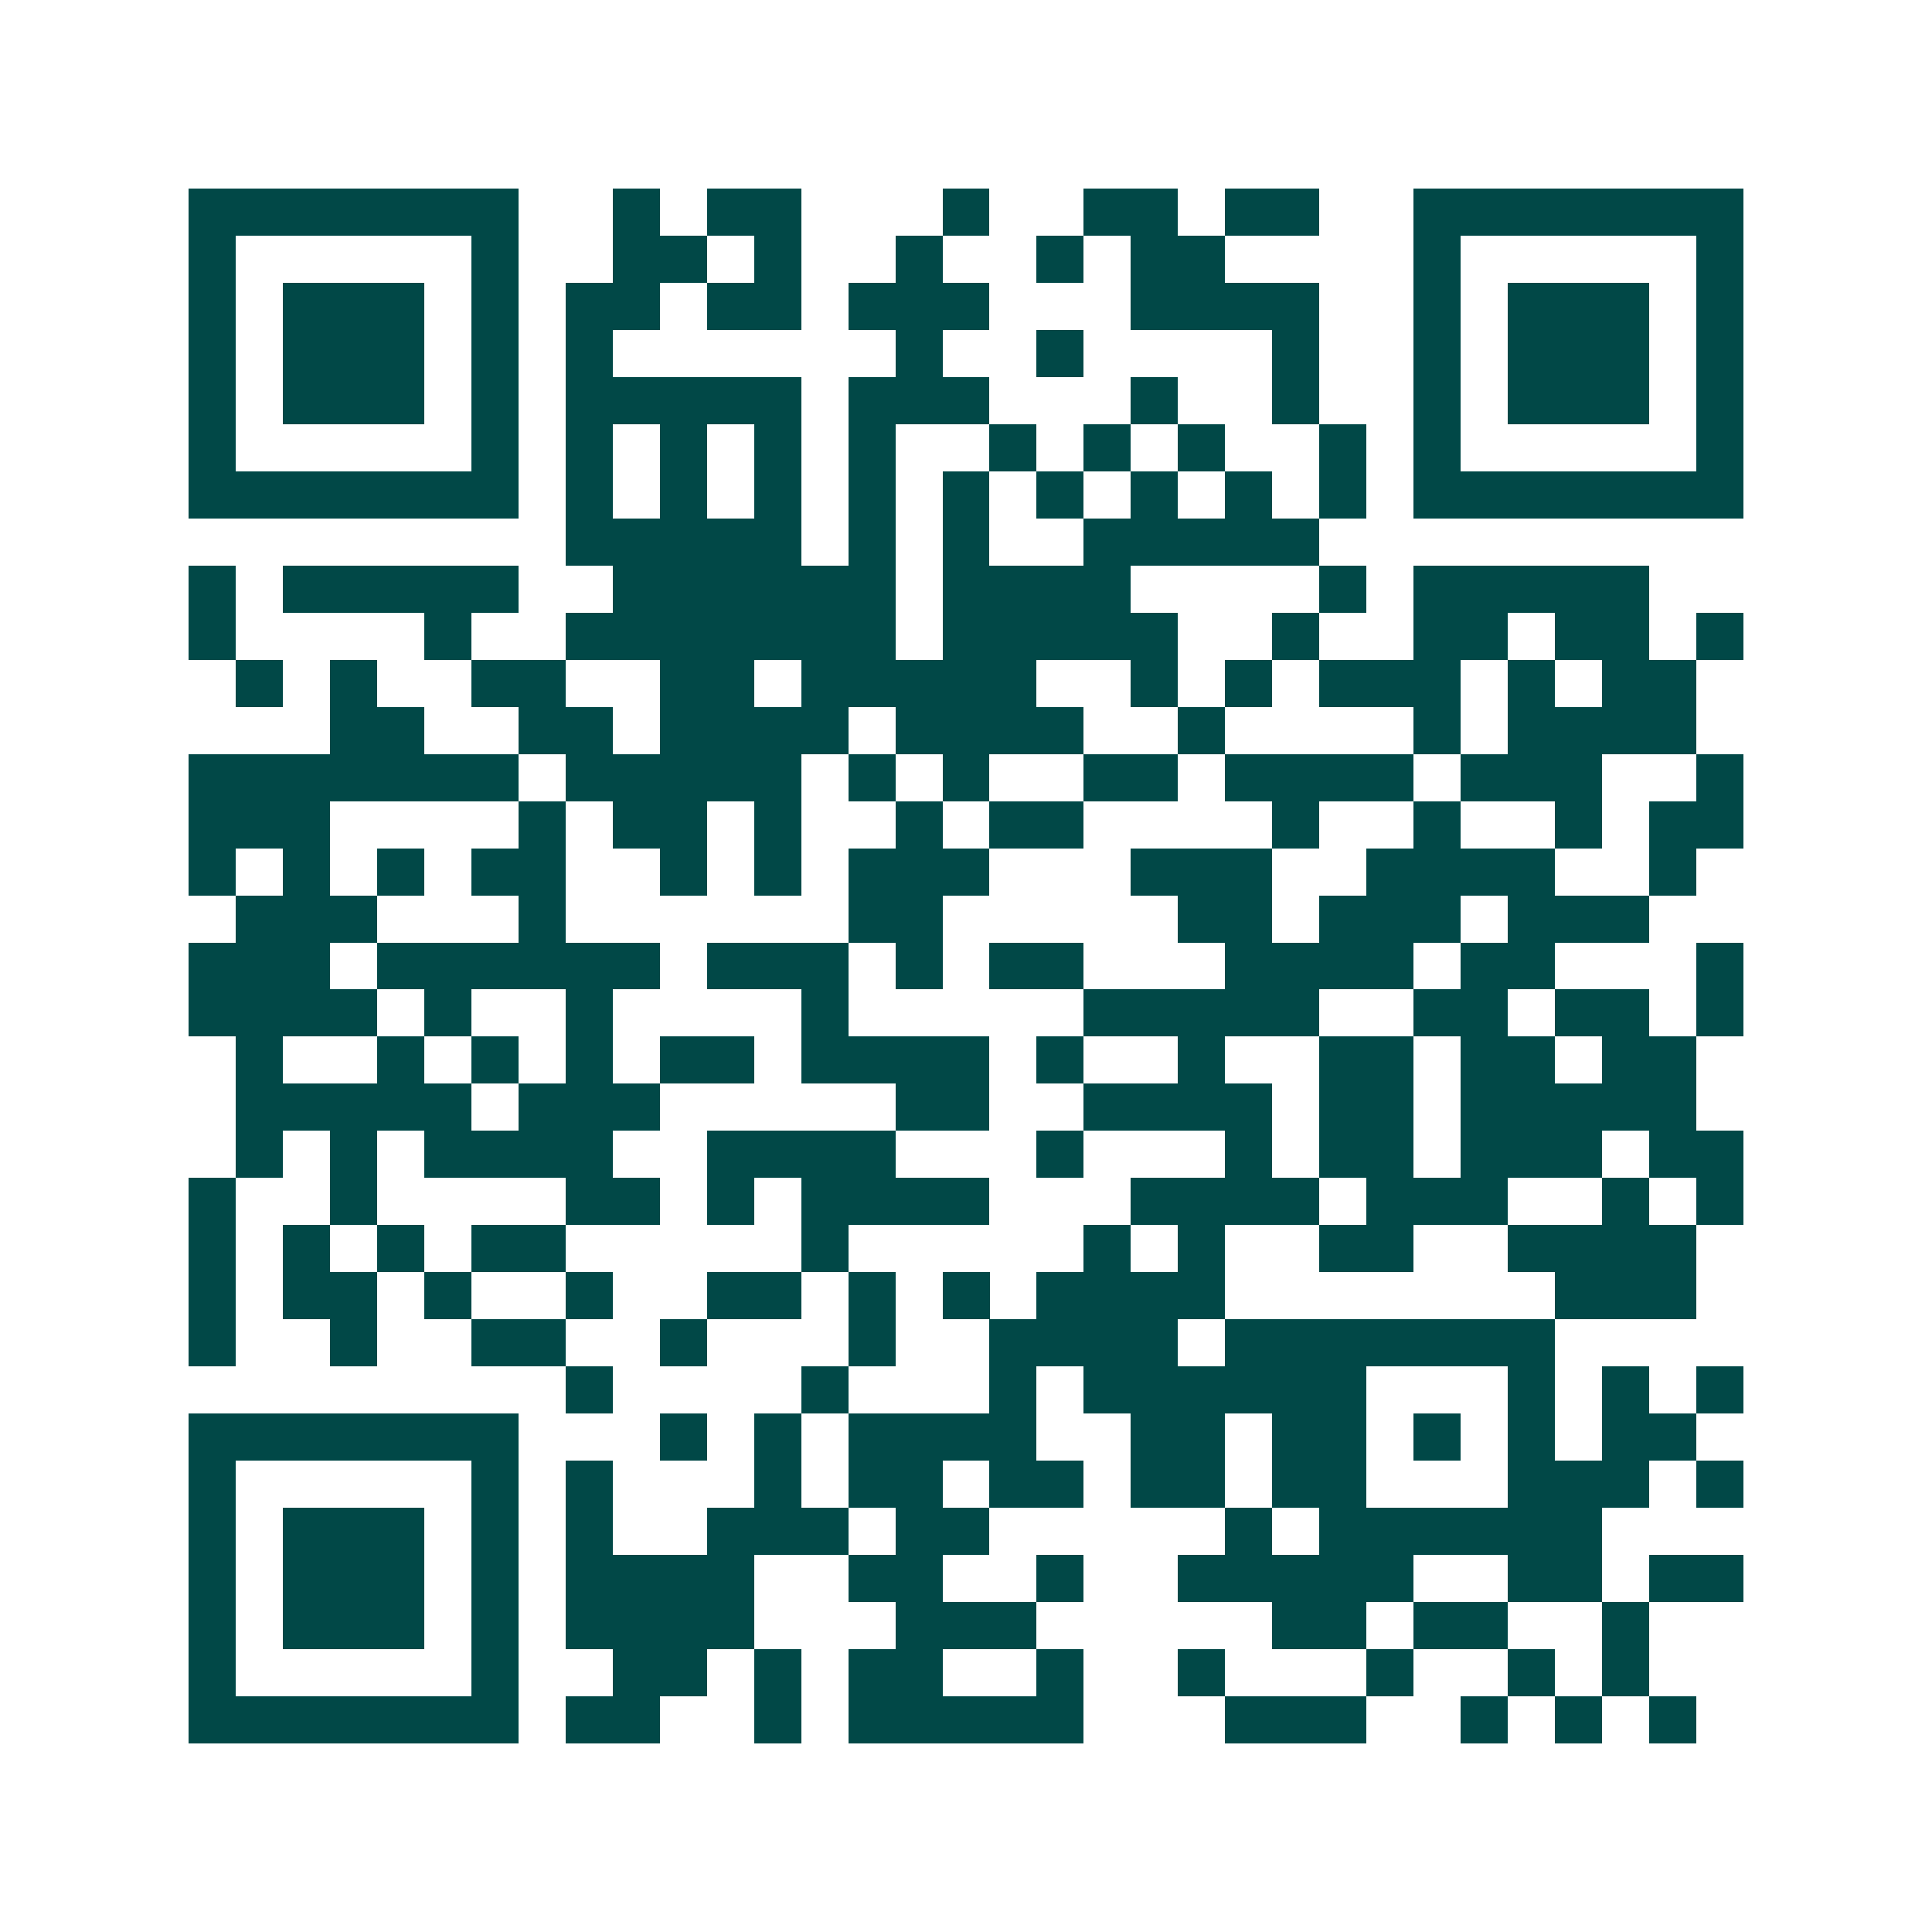<svg xmlns="http://www.w3.org/2000/svg" width="200" height="200" viewBox="0 0 41 41" shape-rendering="crispEdges"><path fill="#ffffff" d="M0 0h41v41H0z"/><path stroke="#014847" d="M4 4.5h7m2 0h1m1 0h2m3 0h1m2 0h2m1 0h2m2 0h7M4 5.5h1m5 0h1m2 0h2m1 0h1m2 0h1m2 0h1m1 0h2m4 0h1m5 0h1M4 6.5h1m1 0h3m1 0h1m1 0h2m1 0h2m1 0h3m3 0h4m2 0h1m1 0h3m1 0h1M4 7.5h1m1 0h3m1 0h1m1 0h1m6 0h1m2 0h1m4 0h1m2 0h1m1 0h3m1 0h1M4 8.5h1m1 0h3m1 0h1m1 0h5m1 0h3m3 0h1m2 0h1m2 0h1m1 0h3m1 0h1M4 9.5h1m5 0h1m1 0h1m1 0h1m1 0h1m1 0h1m2 0h1m1 0h1m1 0h1m2 0h1m1 0h1m5 0h1M4 10.5h7m1 0h1m1 0h1m1 0h1m1 0h1m1 0h1m1 0h1m1 0h1m1 0h1m1 0h1m1 0h7M12 11.5h5m1 0h1m1 0h1m2 0h5M4 12.5h1m1 0h5m2 0h6m1 0h4m4 0h1m1 0h5M4 13.5h1m4 0h1m2 0h7m1 0h5m2 0h1m2 0h2m1 0h2m1 0h1M5 14.5h1m1 0h1m2 0h2m2 0h2m1 0h5m2 0h1m1 0h1m1 0h3m1 0h1m1 0h2M7 15.5h2m2 0h2m1 0h4m1 0h4m2 0h1m4 0h1m1 0h4M4 16.5h7m1 0h5m1 0h1m1 0h1m2 0h2m1 0h4m1 0h3m2 0h1M4 17.5h3m4 0h1m1 0h2m1 0h1m2 0h1m1 0h2m4 0h1m2 0h1m2 0h1m1 0h2M4 18.5h1m1 0h1m1 0h1m1 0h2m2 0h1m1 0h1m1 0h3m3 0h3m2 0h4m2 0h1M5 19.5h3m3 0h1m6 0h2m5 0h2m1 0h3m1 0h3M4 20.5h3m1 0h6m1 0h3m1 0h1m1 0h2m3 0h4m1 0h2m3 0h1M4 21.5h4m1 0h1m2 0h1m4 0h1m5 0h5m2 0h2m1 0h2m1 0h1M5 22.5h1m2 0h1m1 0h1m1 0h1m1 0h2m1 0h4m1 0h1m2 0h1m2 0h2m1 0h2m1 0h2M5 23.5h5m1 0h3m5 0h2m2 0h4m1 0h2m1 0h5M5 24.5h1m1 0h1m1 0h4m2 0h4m3 0h1m3 0h1m1 0h2m1 0h3m1 0h2M4 25.5h1m2 0h1m4 0h2m1 0h1m1 0h4m3 0h4m1 0h3m2 0h1m1 0h1M4 26.5h1m1 0h1m1 0h1m1 0h2m5 0h1m5 0h1m1 0h1m2 0h2m2 0h4M4 27.5h1m1 0h2m1 0h1m2 0h1m2 0h2m1 0h1m1 0h1m1 0h4m7 0h3M4 28.5h1m2 0h1m2 0h2m2 0h1m3 0h1m2 0h4m1 0h7M12 29.5h1m4 0h1m3 0h1m1 0h6m3 0h1m1 0h1m1 0h1M4 30.5h7m3 0h1m1 0h1m1 0h4m2 0h2m1 0h2m1 0h1m1 0h1m1 0h2M4 31.5h1m5 0h1m1 0h1m3 0h1m1 0h2m1 0h2m1 0h2m1 0h2m3 0h3m1 0h1M4 32.5h1m1 0h3m1 0h1m1 0h1m2 0h3m1 0h2m5 0h1m1 0h6M4 33.5h1m1 0h3m1 0h1m1 0h4m2 0h2m2 0h1m2 0h5m2 0h2m1 0h2M4 34.5h1m1 0h3m1 0h1m1 0h4m3 0h3m5 0h2m1 0h2m2 0h1M4 35.5h1m5 0h1m2 0h2m1 0h1m1 0h2m2 0h1m2 0h1m3 0h1m2 0h1m1 0h1M4 36.5h7m1 0h2m2 0h1m1 0h5m3 0h3m2 0h1m1 0h1m1 0h1"/></svg>
